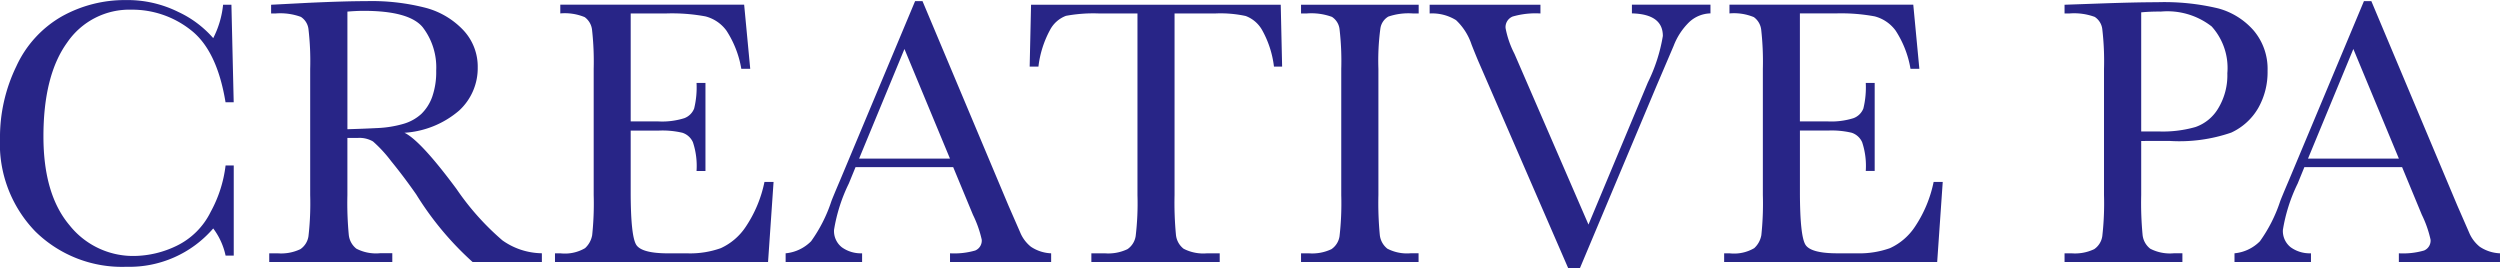 <svg xmlns="http://www.w3.org/2000/svg" width="180.141" height="19.318" viewBox="0 0 180.141 19.318">
  <path id="パス_14033" data-name="パス 14033" d="M17.691-6.959h.588V-.465h-.588A4.98,4.98,0,0,0,16.8-2.42,7.976,7.976,0,0,1,10.555.342,8.9,8.9,0,0,1,3.985-2.2a9.08,9.08,0,0,1-2.55-6.727A11.715,11.715,0,0,1,2.611-14.1a7.946,7.946,0,0,1,3.281-3.6,9.318,9.318,0,0,1,4.621-1.176,8.222,8.222,0,0,1,3.767.854A7.552,7.552,0,0,1,16.8-16.133a6.769,6.769,0,0,0,.711-2.406h.6l.164,7.027h-.588q-.615-3.746-2.509-5.209a6.809,6.809,0,0,0-4.272-1.463,5.427,5.427,0,0,0-4.628,2.365Q4.566-13.453,4.566-9.051q0,4.17,1.873,6.392A5.856,5.856,0,0,0,11.1-.437a7.2,7.2,0,0,0,3.049-.725,5.314,5.314,0,0,0,2.468-2.454A9.208,9.208,0,0,0,17.691-6.959ZM40.482,0h-4.99a22.354,22.354,0,0,1-4.061-4.867q-.875-1.258-1.818-2.413a9.457,9.457,0,0,0-1.3-1.408,1.93,1.93,0,0,0-1.107-.253h-.738v4.115a24.452,24.452,0,0,0,.1,2.864,1.455,1.455,0,0,0,.547,1,3.078,3.078,0,0,0,1.7.328h.889V0H20.836V-.629h.6a3.21,3.21,0,0,0,1.647-.3,1.372,1.372,0,0,0,.581-.937,20.926,20.926,0,0,0,.123-2.96v-9.092a19.881,19.881,0,0,0-.123-2.857,1.223,1.223,0,0,0-.547-.889,4.313,4.313,0,0,0-1.832-.246h-.314v-.629l2.652-.137q2.652-.123,4.211-.123a15.568,15.568,0,0,1,4.313.492,5.768,5.768,0,0,1,2.687,1.613,3.834,3.834,0,0,1,1.025,2.68,4.144,4.144,0,0,1-1.34,3.1,6.7,6.7,0,0,1-3.937,1.6q1.162.561,3.746,4.047a18.852,18.852,0,0,0,3.309,3.705,5,5,0,0,0,2.844.93ZM26.469-9.57q1.025-.027,2.119-.082a7.907,7.907,0,0,0,1.9-.3,3.243,3.243,0,0,0,1.306-.718,3.229,3.229,0,0,0,.786-1.237,5.406,5.406,0,0,0,.287-1.887,4.741,4.741,0,0,0-.978-3.131Q30.912-18.1,27.631-18.1q-.506,0-1.162.055ZM56.52-5.77h.656L56.779,0H41.426V-.629h.383A2.871,2.871,0,0,0,43.593-1a1.658,1.658,0,0,0,.513-.937,21.672,21.672,0,0,0,.109-2.892v-9.092a20.632,20.632,0,0,0-.116-2.789,1.307,1.307,0,0,0-.533-.937,3.747,3.747,0,0,0-1.757-.267v-.629H55.057l.438,4.621h-.643a7.233,7.233,0,0,0-1.073-2.755A2.712,2.712,0,0,0,52.268-17.7a13.259,13.259,0,0,0-2.816-.212h-2.57v7.779H48.85a5.333,5.333,0,0,0,1.894-.232,1.216,1.216,0,0,0,.711-.7,6.4,6.4,0,0,0,.171-1.839h.643v6.344h-.643a5.409,5.409,0,0,0-.26-2.071,1.254,1.254,0,0,0-.759-.684,6.292,6.292,0,0,0-1.688-.157H46.881v4.389q0,3.295.424,3.876t2.283.581h1.381A6.566,6.566,0,0,0,53.375-1a4.307,4.307,0,0,0,1.8-1.545A9.031,9.031,0,0,0,56.52-5.77Zm13.6-1.066H63.082L62.6-5.66a11.92,11.92,0,0,0-1.066,3.336A1.489,1.489,0,0,0,62.1-1.06a2.342,2.342,0,0,0,1.456.431V0h-5.51V-.629A2.97,2.97,0,0,0,59.883-1.5a10.632,10.632,0,0,0,1.449-2.851q.068-.205.656-1.586L67.375-18.8h.533L74.1-4.074l.848,1.941A2.581,2.581,0,0,0,75.722-1.1a2.825,2.825,0,0,0,1.456.472V0H69.891V-.629a5.433,5.433,0,0,0,1.812-.2.769.769,0,0,0,.472-.786A7.961,7.961,0,0,0,71.545-3.4Zm-.232-.615-3.281-7.9-3.268,7.9Zm6.371-6.631h-.629l.1-4.457H93.721l.1,4.457h-.588a7.1,7.1,0,0,0-.861-2.646,2.274,2.274,0,0,0-1.176-1,8.6,8.6,0,0,0-2.146-.185h-2.98V-4.826a24.47,24.47,0,0,0,.1,2.857,1.45,1.45,0,0,0,.554,1.012,3.082,3.082,0,0,0,1.7.328h.9V0H80.076V-.629h.957a3.21,3.21,0,0,0,1.647-.3,1.4,1.4,0,0,0,.588-.937,19.835,19.835,0,0,0,.13-2.96V-17.91H80.65a10.838,10.838,0,0,0-2.406.171,2.161,2.161,0,0,0-1.155,1.032A7.308,7.308,0,0,0,76.262-14.082ZM95.184-17.91v-.629h8.477v.629h-.4a4.515,4.515,0,0,0-1.791.226,1.192,1.192,0,0,0-.567.841,17.409,17.409,0,0,0-.144,2.926v9.092a24.452,24.452,0,0,0,.1,2.864,1.455,1.455,0,0,0,.547,1,3.078,3.078,0,0,0,1.7.328h.547V0H95.184V-.629h.547a3.21,3.21,0,0,0,1.647-.3,1.372,1.372,0,0,0,.581-.937,20.926,20.926,0,0,0,.123-2.96v-9.092a19.881,19.881,0,0,0-.123-2.857,1.223,1.223,0,0,0-.547-.889,4.313,4.313,0,0,0-1.832-.246ZM115.281.438h-.848l-6.4-14.738q-.178-.4-.561-1.367a4.244,4.244,0,0,0-1.121-1.764,3.267,3.267,0,0,0-1.9-.479v-.629h7.984v.629a5.971,5.971,0,0,0-2,.219.823.823,0,0,0-.513.834A6.8,6.8,0,0,0,110.564-15l5.332,12.3,4.279-10.24a11.935,11.935,0,0,0,1.08-3.35q0-1.572-2.229-1.627v-.629h5.66v.629a2.322,2.322,0,0,0-1.518.615,4.757,4.757,0,0,0-1.135,1.723l-1.244,2.912ZM140.766-5.77h.656l-.4,5.77H125.672V-.629h.383A2.871,2.871,0,0,0,127.839-1a1.658,1.658,0,0,0,.513-.937,21.671,21.671,0,0,0,.109-2.892v-9.092a20.633,20.633,0,0,0-.116-2.789,1.307,1.307,0,0,0-.533-.937,3.747,3.747,0,0,0-1.757-.267v-.629H139.3l.438,4.621H139.1a7.233,7.233,0,0,0-1.073-2.755,2.712,2.712,0,0,0-1.511-1.025,13.259,13.259,0,0,0-2.816-.212h-2.57v7.779H133.1a5.333,5.333,0,0,0,1.894-.232,1.216,1.216,0,0,0,.711-.7,6.4,6.4,0,0,0,.171-1.839h.643v6.344h-.643a5.409,5.409,0,0,0-.26-2.071,1.254,1.254,0,0,0-.759-.684,6.292,6.292,0,0,0-1.688-.157h-2.037v4.389q0,3.295.424,3.876t2.283.581h1.381A6.566,6.566,0,0,0,137.621-1a4.307,4.307,0,0,0,1.8-1.545A9.031,9.031,0,0,0,140.766-5.77Zm14.957-2.953v3.9a24.452,24.452,0,0,0,.1,2.864,1.444,1.444,0,0,0,.554,1,3.082,3.082,0,0,0,1.7.328h.615V0H150.2V-.629h.492a3.21,3.21,0,0,0,1.647-.3,1.372,1.372,0,0,0,.581-.937,20.926,20.926,0,0,0,.123-2.96v-9.092a19.881,19.881,0,0,0-.123-2.857,1.223,1.223,0,0,0-.547-.889,4.313,4.313,0,0,0-1.832-.246H150.2v-.629l2.324-.082q2.789-.1,4.348-.1a16.691,16.691,0,0,1,4.423.451,5.188,5.188,0,0,1,2.543,1.6,4.278,4.278,0,0,1,.991,2.9,5.227,5.227,0,0,1-.677,2.68,4.346,4.346,0,0,1-1.941,1.764,11.443,11.443,0,0,1-4.45.6Zm0-.684h1.326a8.535,8.535,0,0,0,2.584-.321,3.082,3.082,0,0,0,1.641-1.347,4.6,4.6,0,0,0,.656-2.529,4.463,4.463,0,0,0-1.128-3.37,5.189,5.189,0,0,0-3.657-1.073,13.844,13.844,0,0,0-1.422.055Zm18.8,2.57H167.48L167-5.66a11.92,11.92,0,0,0-1.066,3.336A1.489,1.489,0,0,0,166.5-1.06a2.342,2.342,0,0,0,1.456.431V0h-5.51V-.629a2.97,2.97,0,0,0,1.832-.868,10.632,10.632,0,0,0,1.449-2.851q.068-.205.656-1.586L171.773-18.8h.533L178.5-4.074l.848,1.941A2.581,2.581,0,0,0,180.12-1.1a2.825,2.825,0,0,0,1.456.472V0h-7.287V-.629a5.433,5.433,0,0,0,1.812-.2.769.769,0,0,0,.472-.786,7.961,7.961,0,0,0-.629-1.791Zm-.232-.615-3.281-7.9-3.268,7.9Z" transform="translate(-1.436 18.881)" fill="#282587"/>
</svg>
